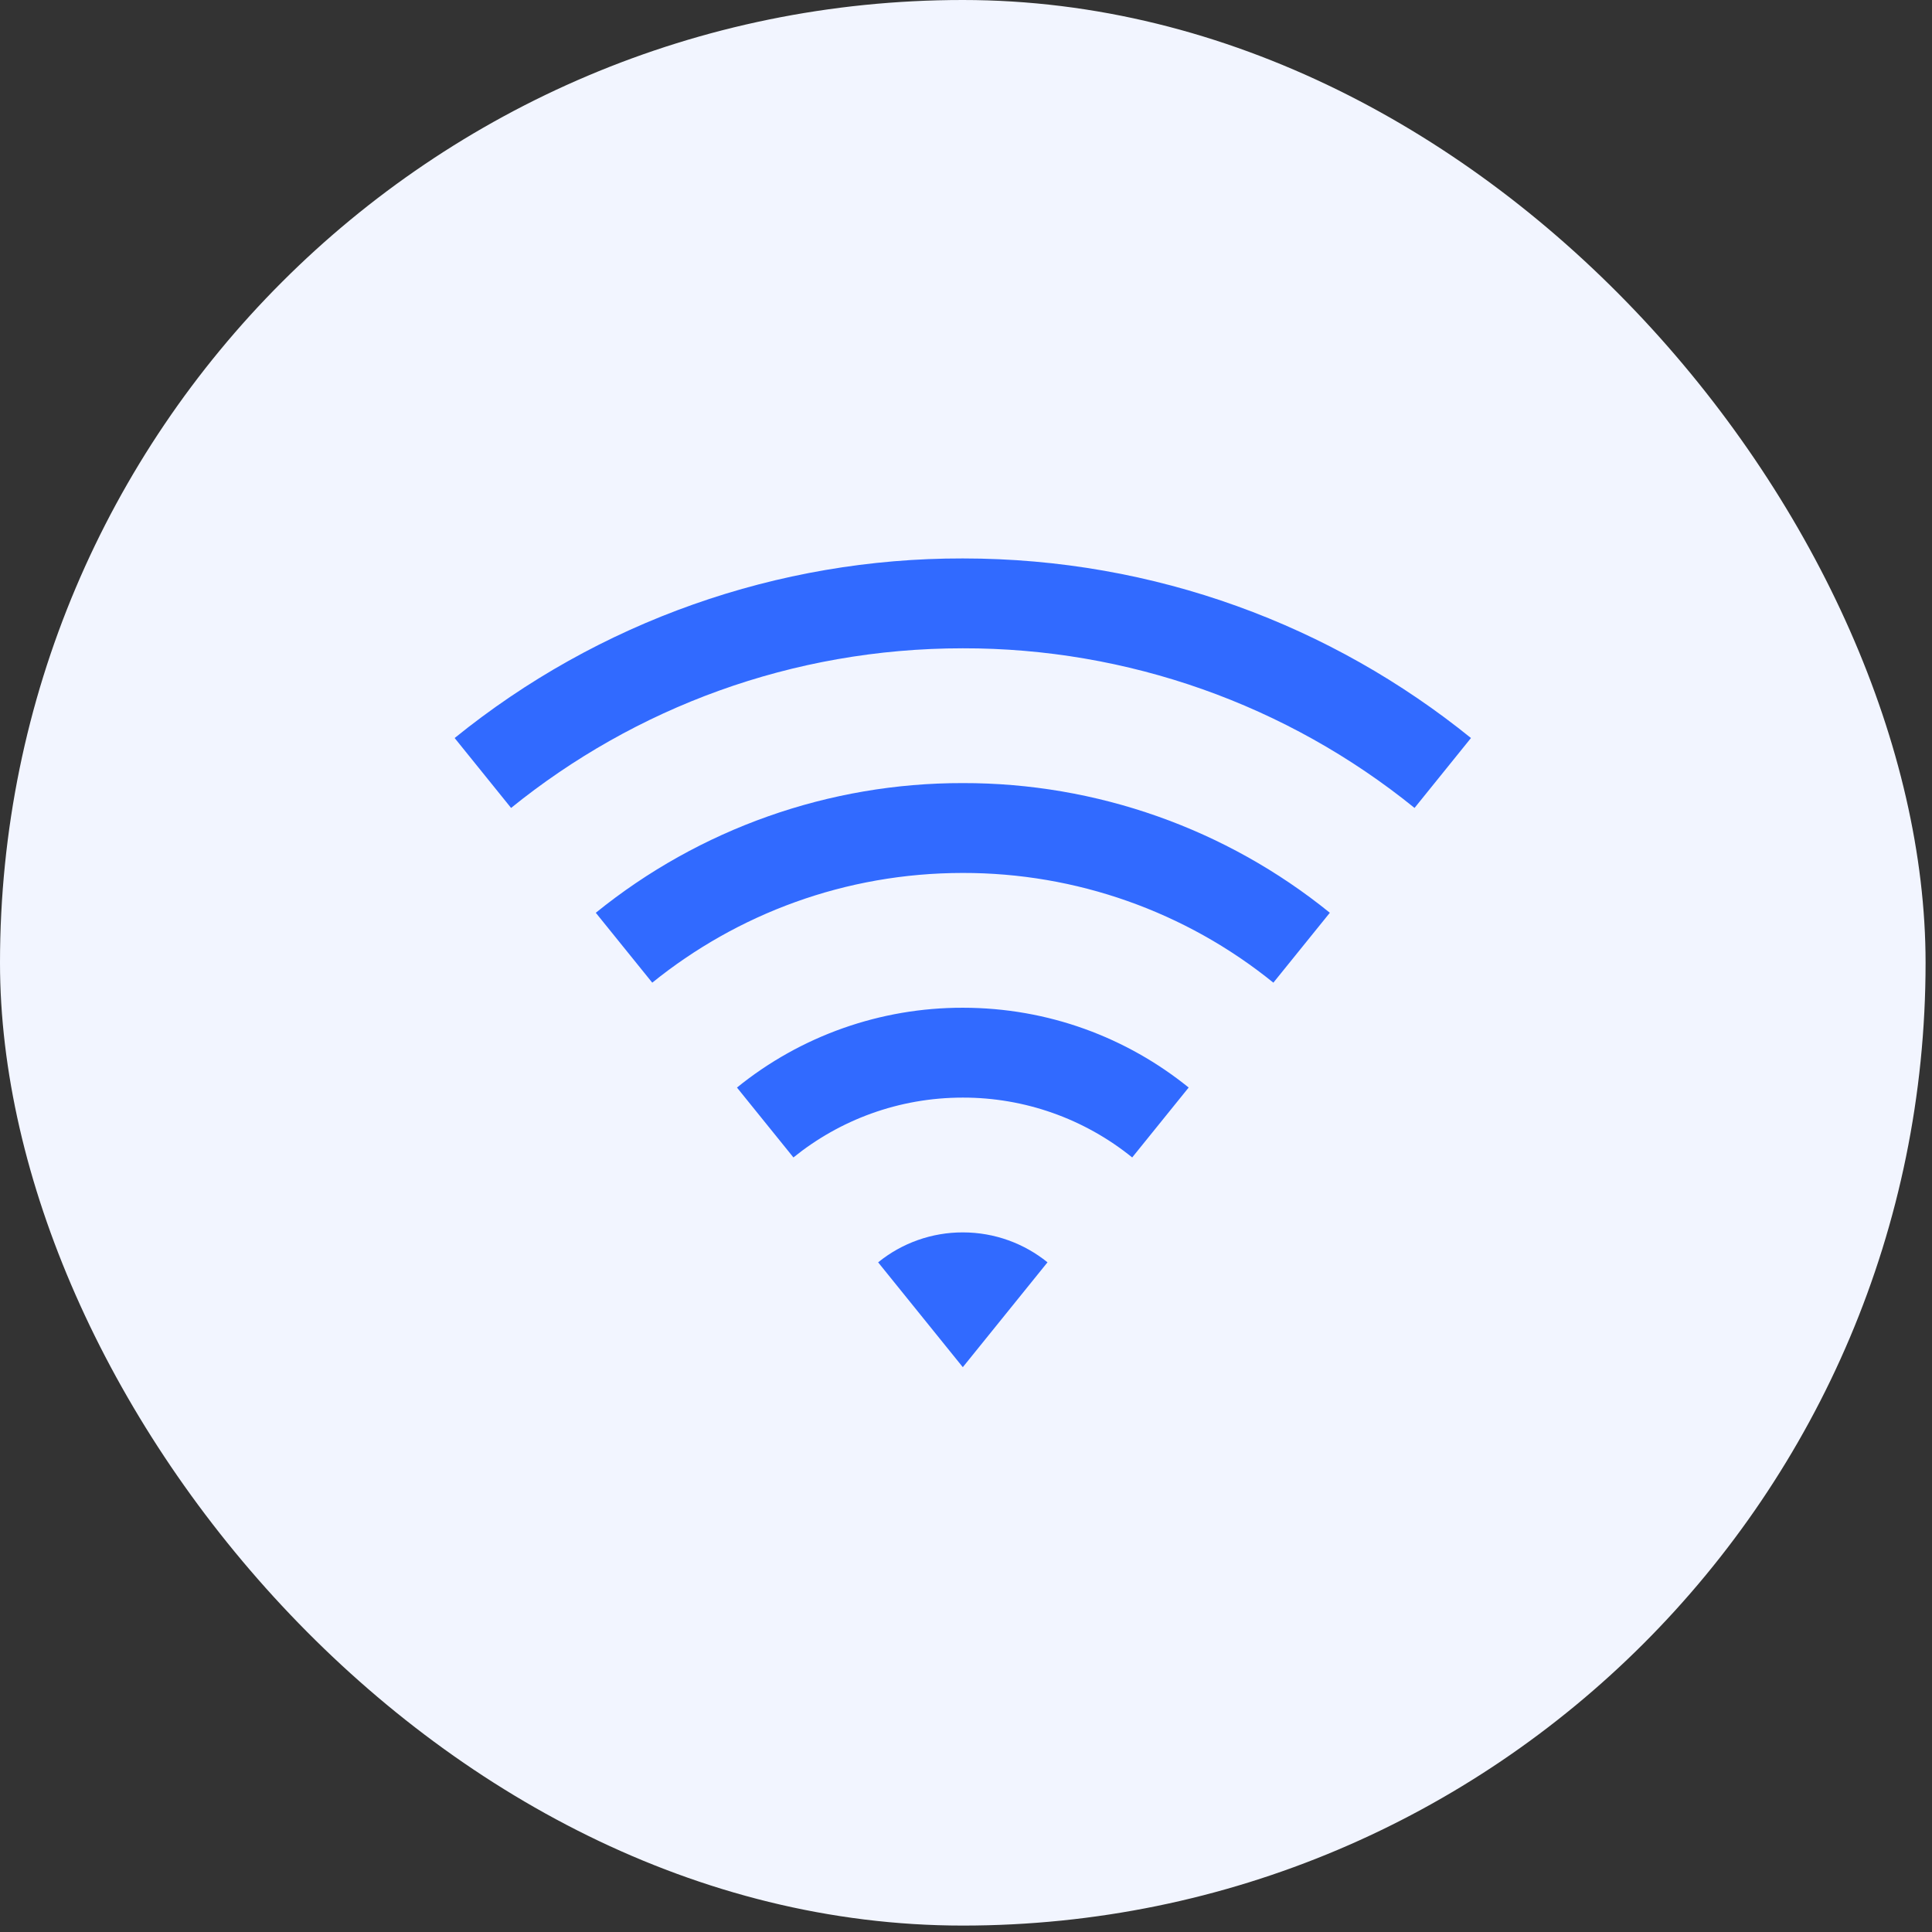 <svg width="43" height="43" viewBox="0 0 43 43" fill="none" xmlns="http://www.w3.org/2000/svg">
<rect x="0" y="0" width="43" height="43" fill="#333333" stroke="none"/>
<rect width="42.857" height="42.857" rx="21.429" fill="#F2F5FF"/>
<path d="M10.119 16.426C13.318 13.834 17.311 12.422 21.429 12.429C25.714 12.429 29.649 13.926 32.739 16.426L31.483 17.982C28.639 15.678 25.089 14.423 21.429 14.429C17.62 14.429 14.123 15.759 11.375 17.982L10.119 16.426ZM13.26 20.316C15.57 18.444 18.455 17.424 21.429 17.429C24.402 17.424 27.287 18.443 29.598 20.315L28.341 21.871C26.386 20.287 23.945 19.425 21.429 19.429C18.811 19.429 16.406 20.344 14.517 21.871L13.26 20.315V20.316ZM16.402 24.206C17.823 23.053 19.599 22.426 21.429 22.429C23.333 22.429 25.082 23.094 26.456 24.205L25.199 25.761C24.132 24.897 22.801 24.427 21.429 24.429C20.001 24.429 18.689 24.928 17.659 25.761L16.402 24.205V24.206ZM19.544 28.096C20.077 27.663 20.742 27.428 21.429 27.429C22.143 27.429 22.799 27.679 23.314 28.095L21.429 30.429L19.544 28.095V28.096Z" fill="#316AFF"/>
</svg>
